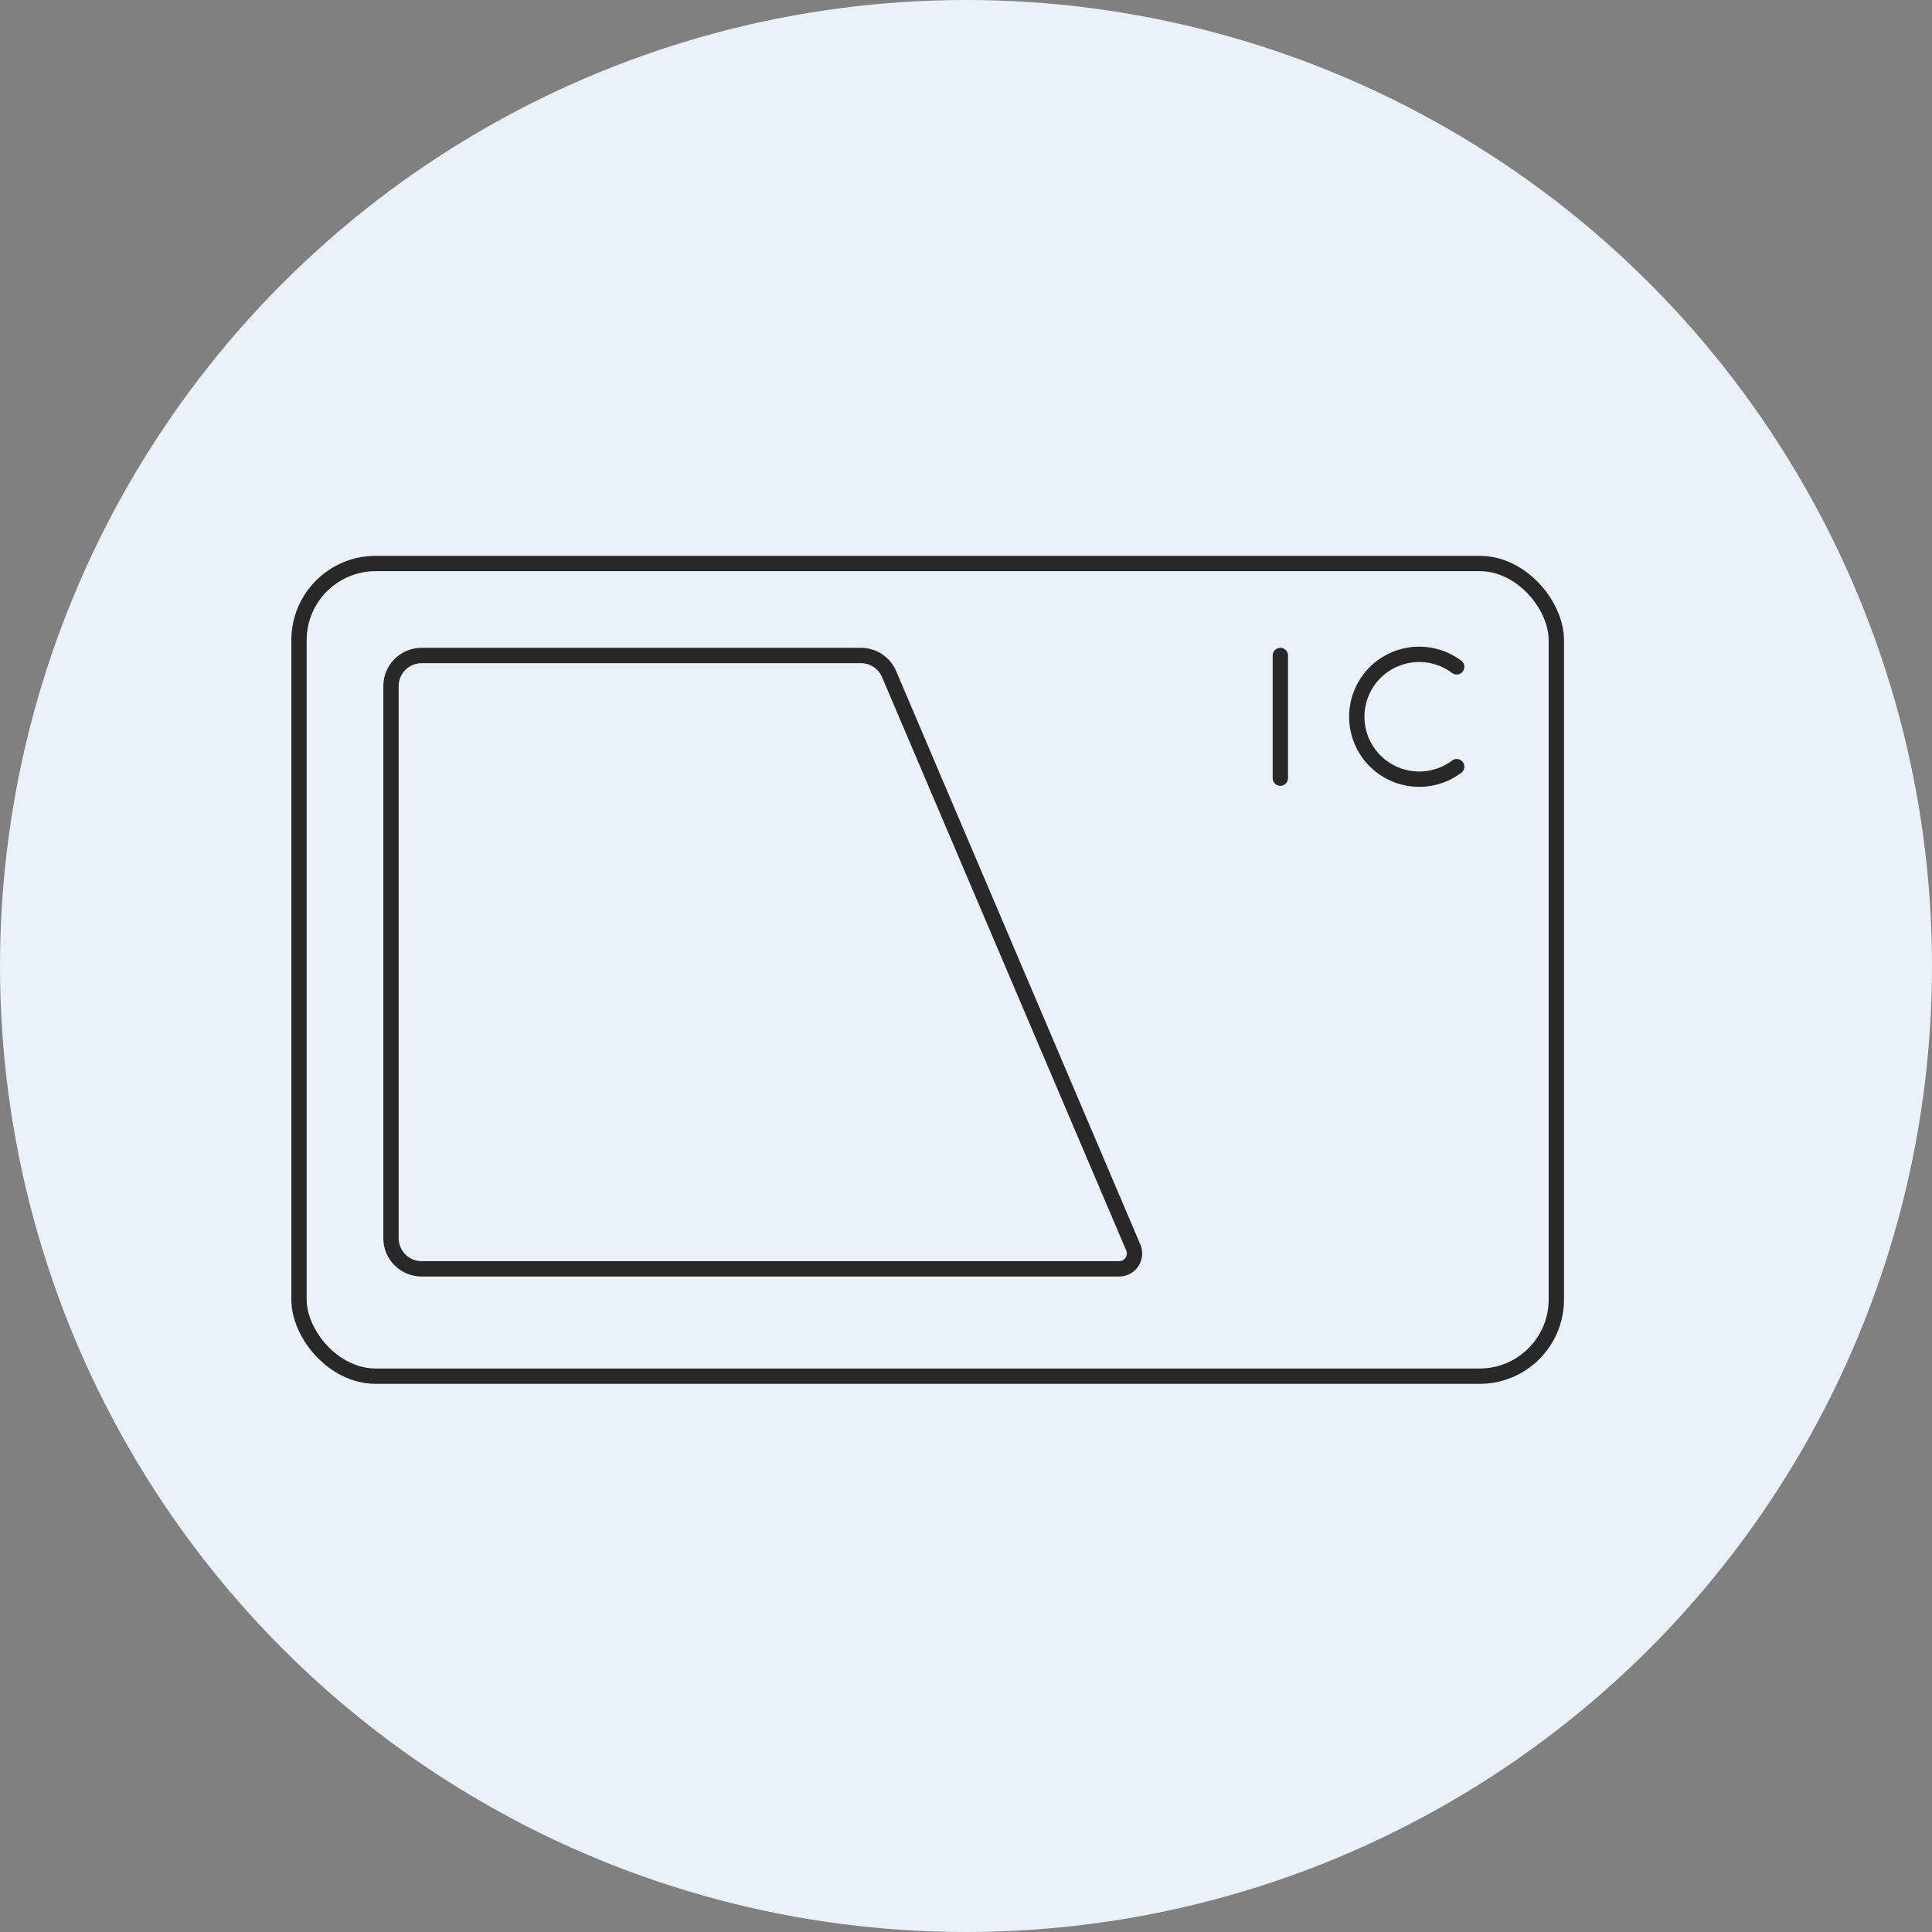 <svg xmlns="http://www.w3.org/2000/svg" width="126" height="126" viewBox="0 0 126 126"><rect x="0" y="0" width="126" height="126" fill="#808080" stroke="none"/><defs><style>.cls-2{fill:none;stroke:#282828;stroke-linecap:round;stroke-linejoin:round}</style></defs><g id="レイヤー_2" data-name="レイヤー 2"><g id="普通_AT_MT_ベーシック01" data-name="普通（AT・MT）ベーシック01"><circle cx="63" cy="63" r="63" fill="#ebf1f8"/><rect class="cls-2" x="19.5" y="36.75" width="82" height="53" rx="5"/><path class="cls-2" d="M83.5 42.75v8M95 43.49A4.07 4.07 0 1095 50M73 82.75H27.5a2 2 0 01-2-2v-36a2 2 0 012-2h28.68A2 2 0 0158 44l15.91 37.36a1 1 0 01-.91 1.39z"/></g></g></svg>